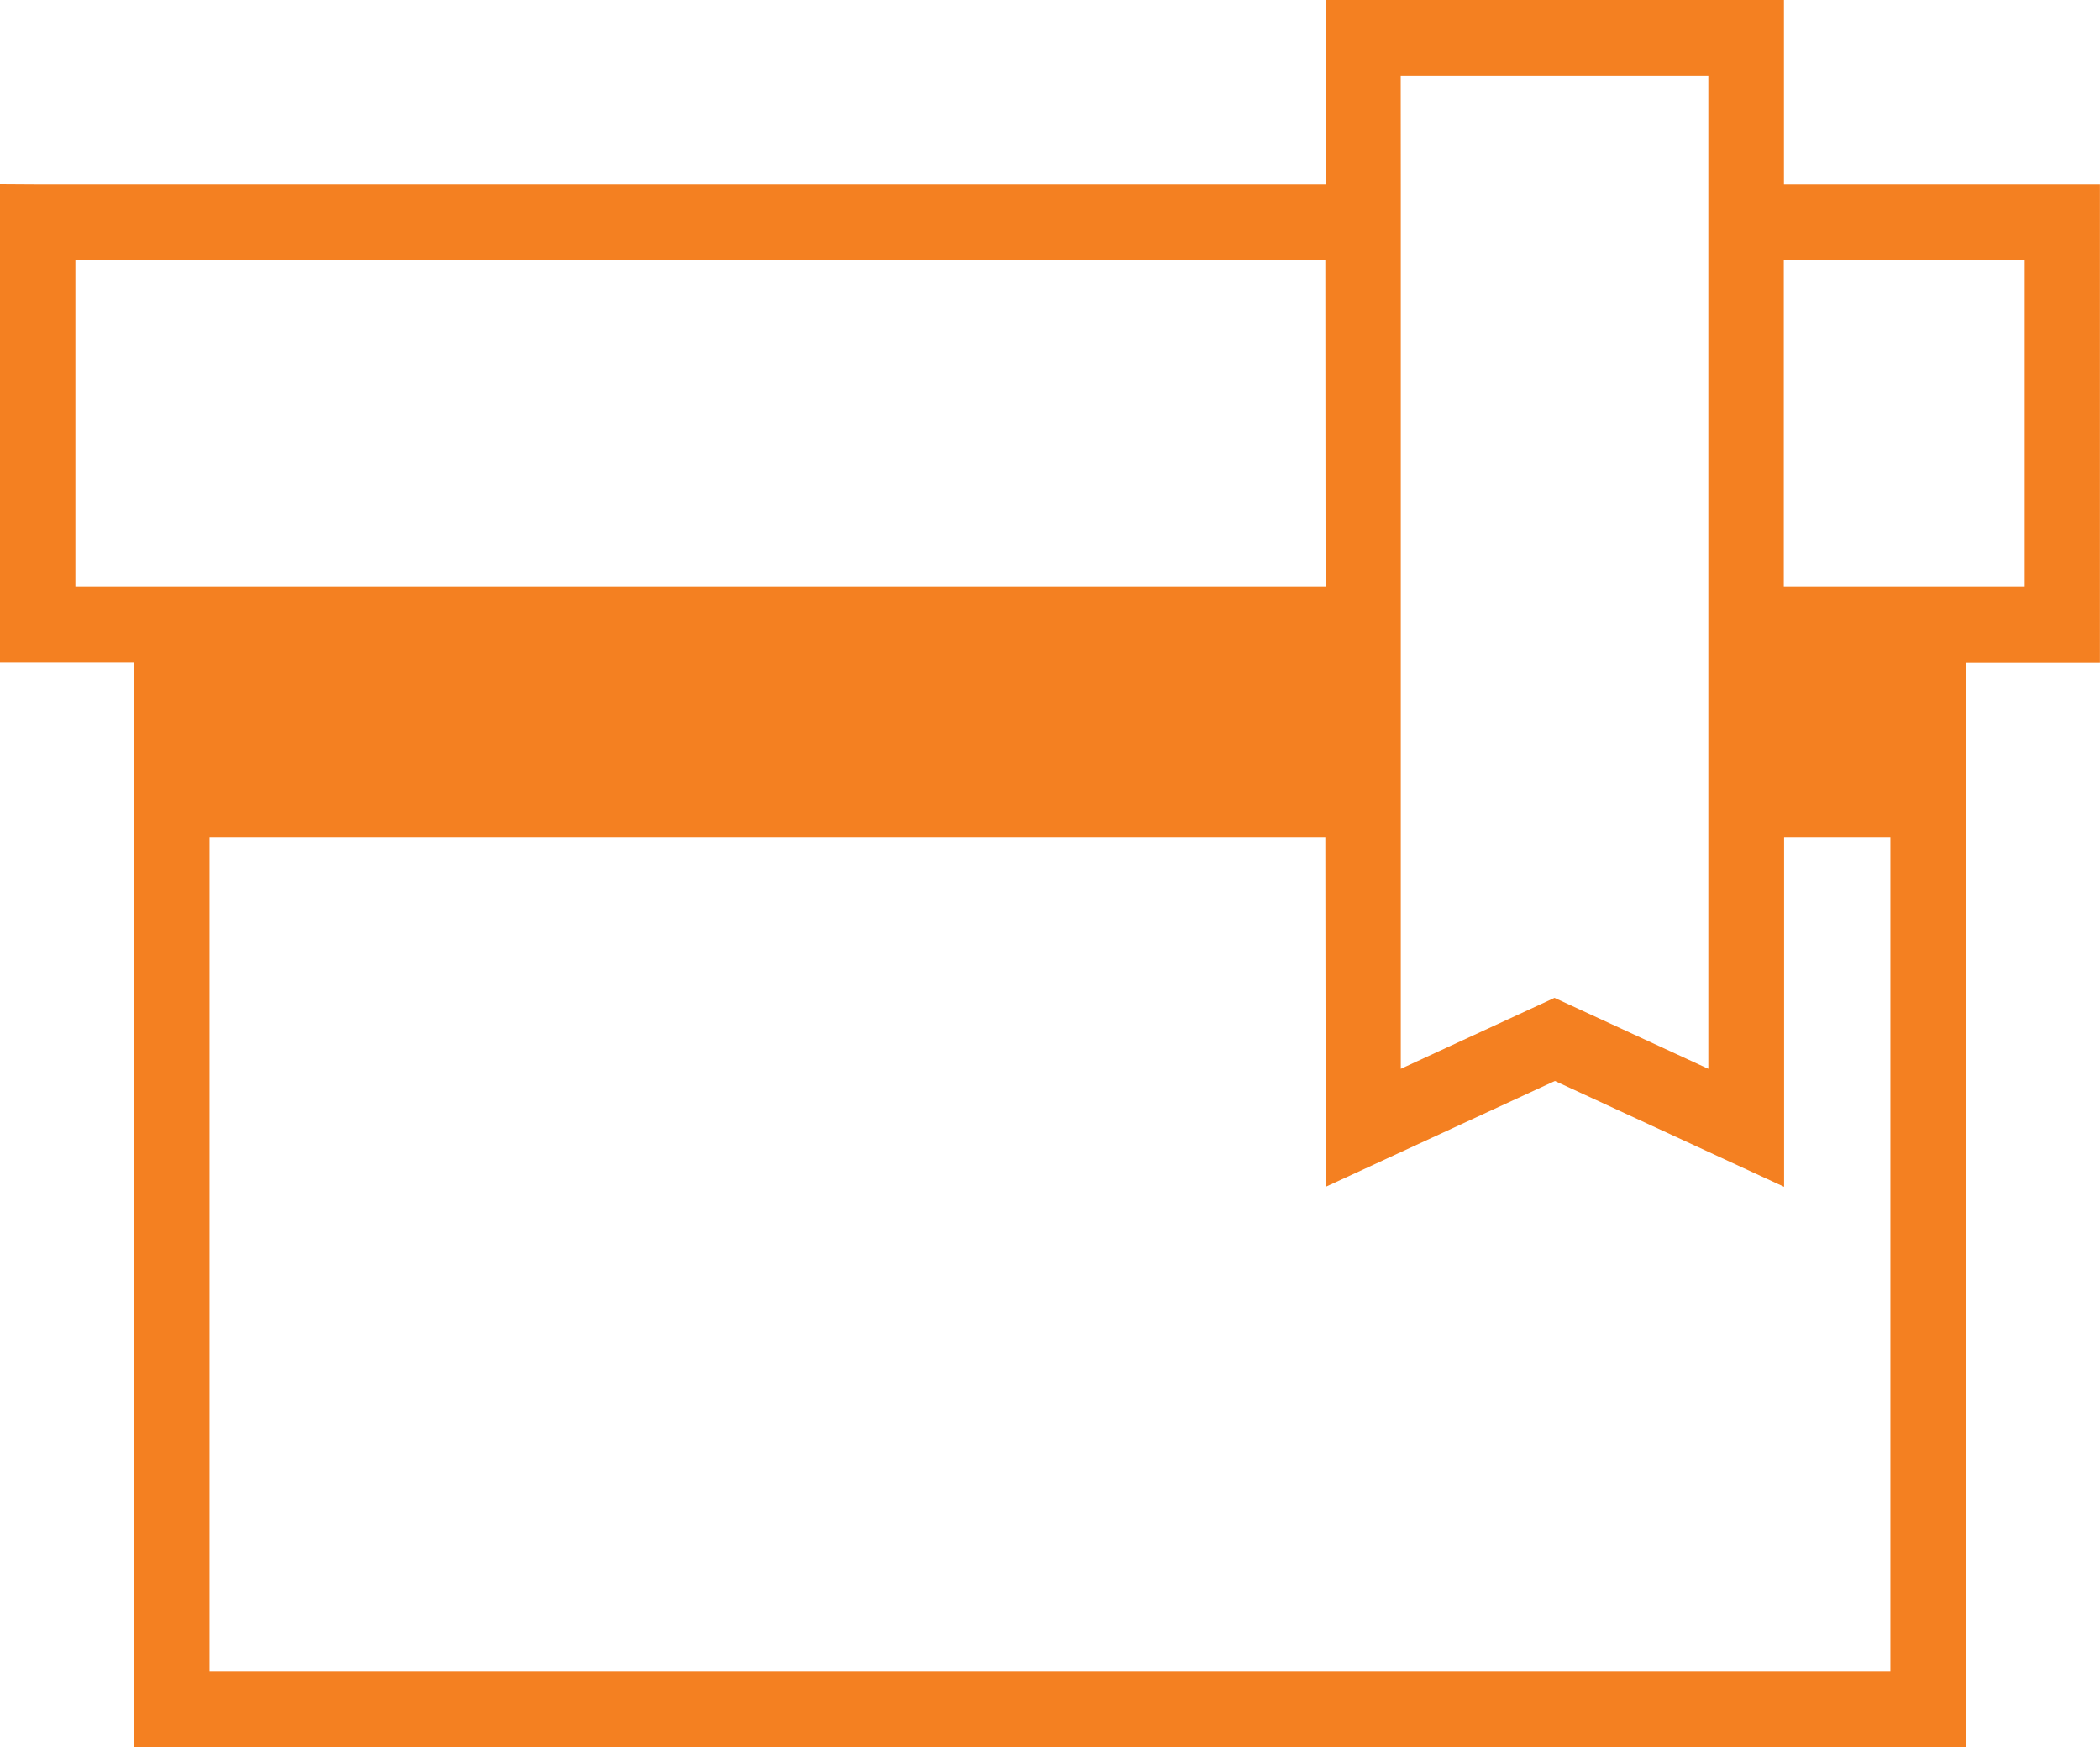 <svg xmlns="http://www.w3.org/2000/svg" width="27.661" height="23.015" viewBox="0 0 27.661 23.015">
  <g id="noun_product_2646452" transform="translate(-150.14 -196.03)">
    <g id="Group_1290" data-name="Group 1290" transform="translate(150.14 196.03)">
      <path id="Path_11839" data-name="Path 11839" d="M150.637,198.456H167.6V196.03h6.038v2.426H177.8v6.3h-1.768v14.292H151.908V204.753H150.14v-6.3Zm16.96,8.608H152.9v10.988H175.04V207.064h-1.4v4.6l-3.019-1.394-3.019,1.394Zm.994-8.608v11.654l2.025-.935,2.026.935V197.024H168.59Zm-.994.993H151.133v4.311H167.6Zm9.212,0h-3.173v4.311h3.173Z" transform="translate(-150.14 -196.03)" fill="#f48021"/>
    </g>
  </g>
</svg>
